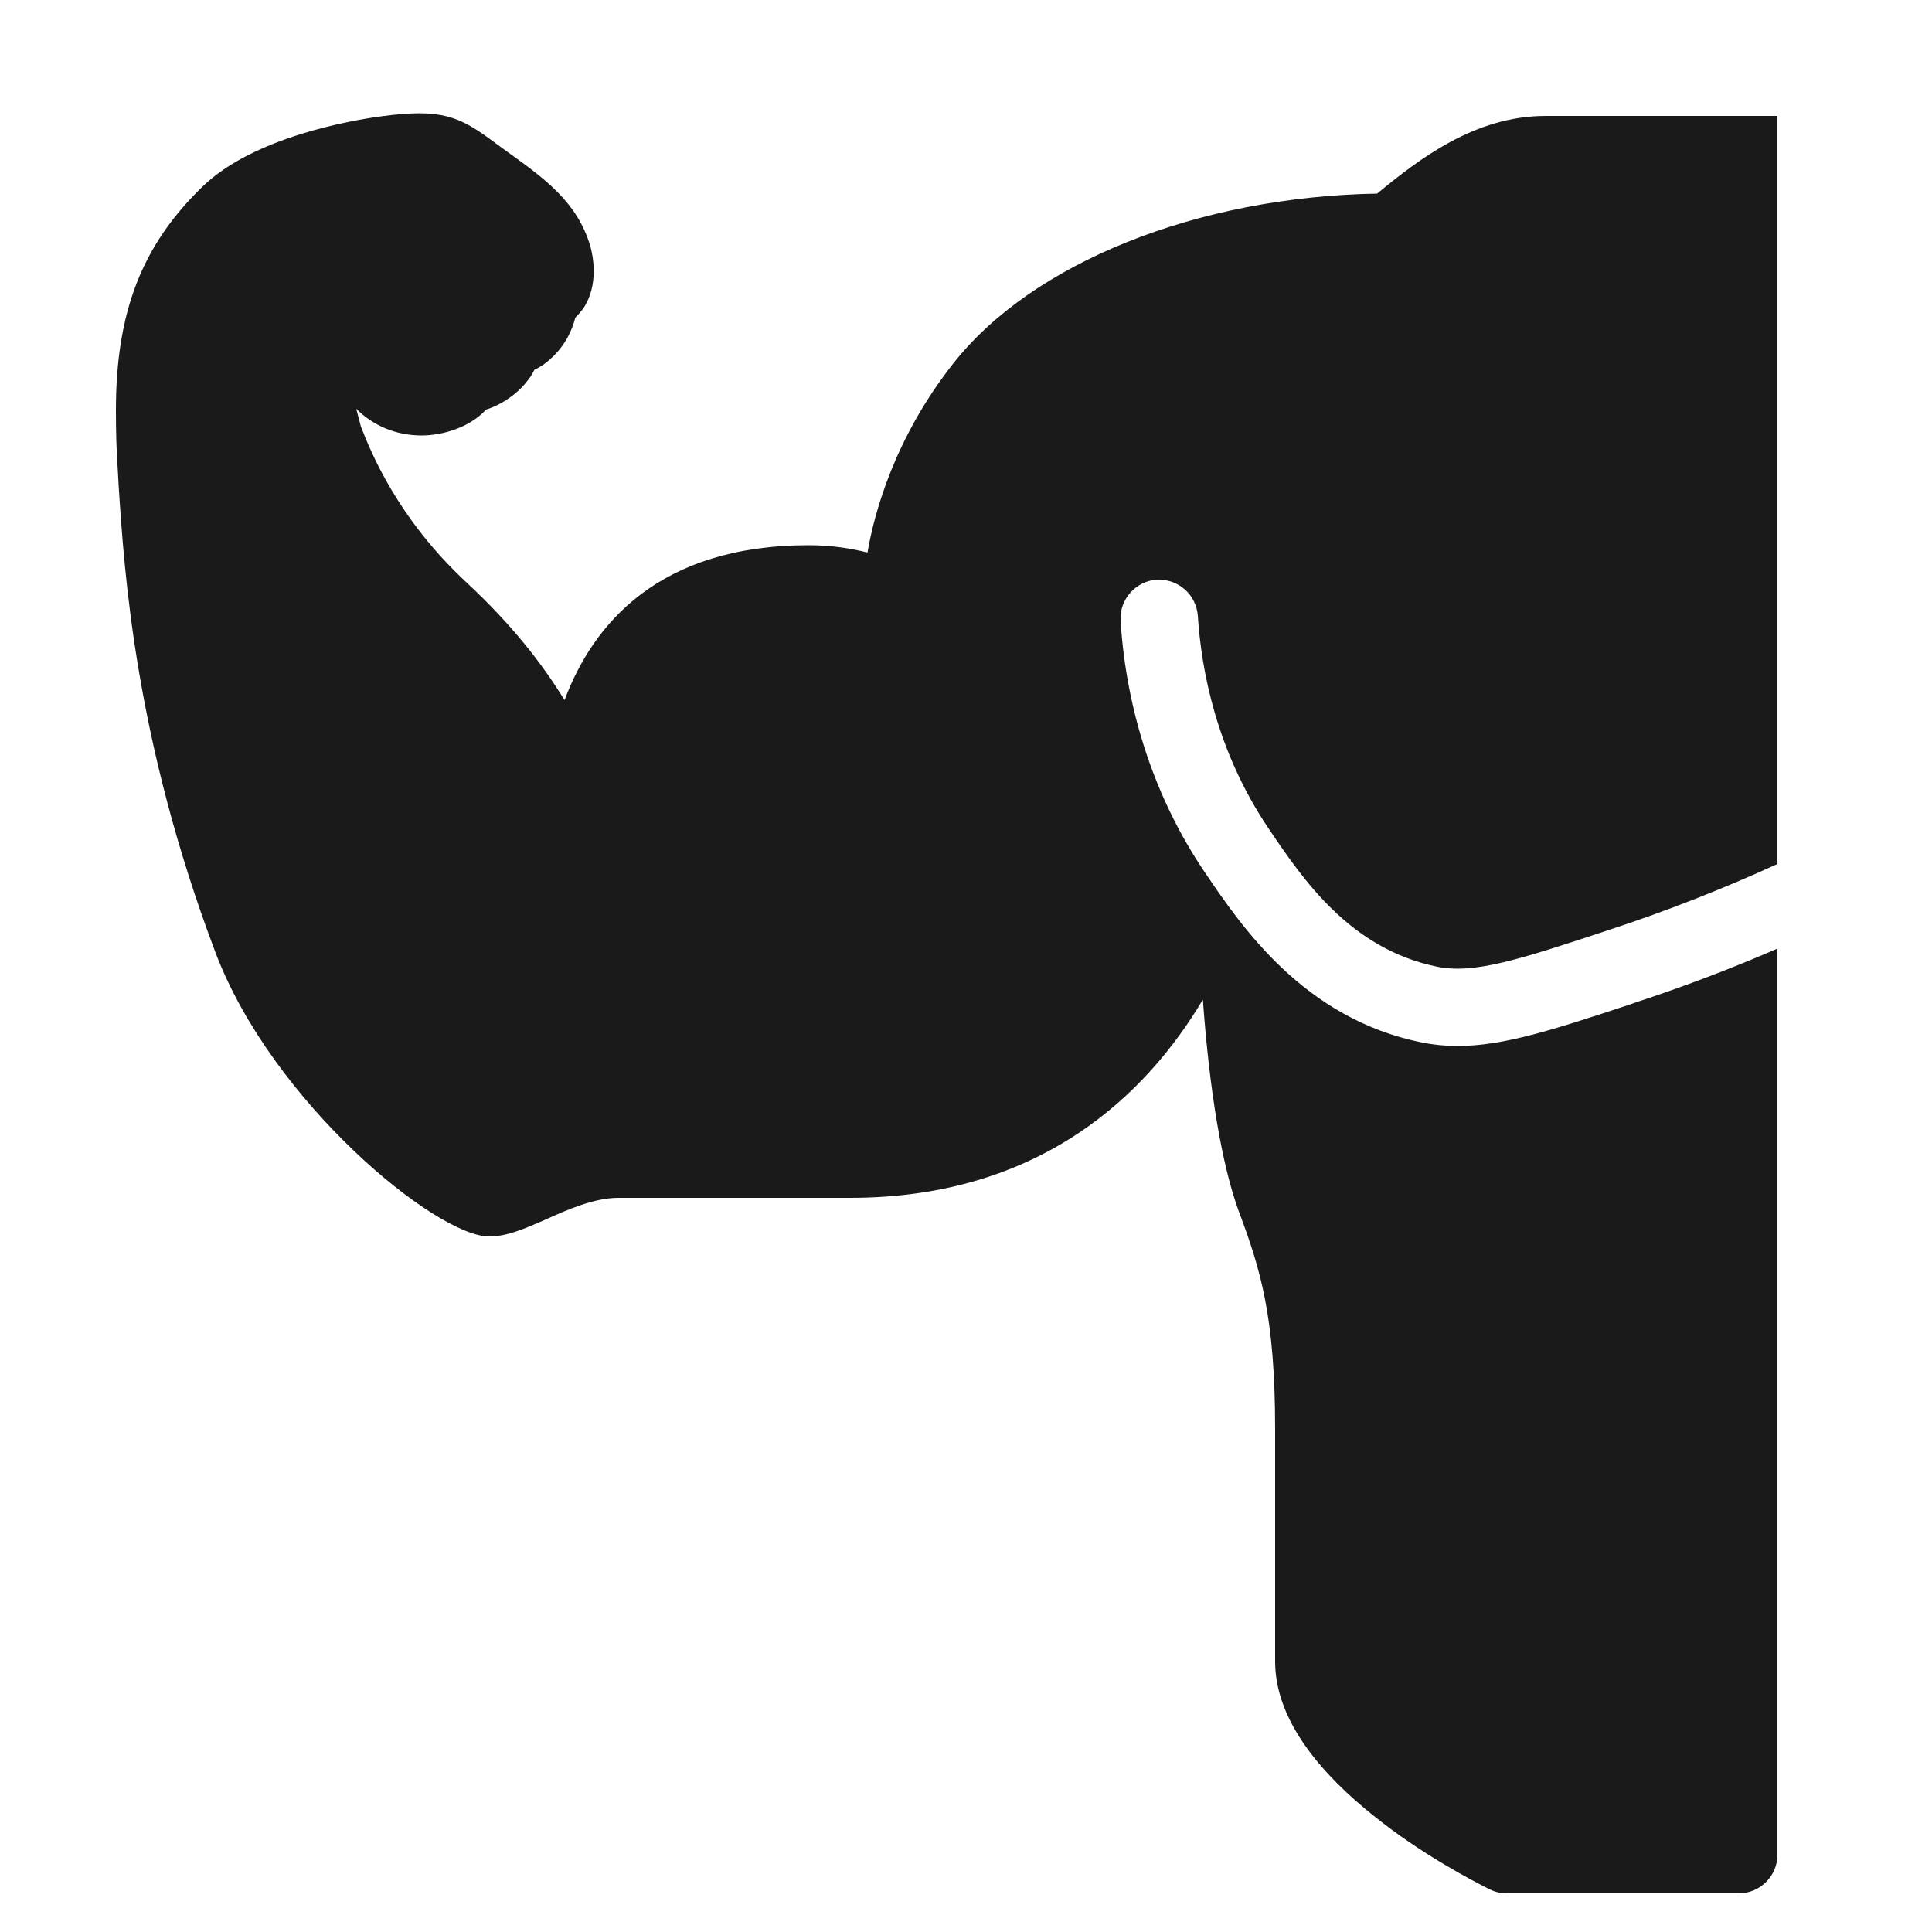 <svg style="fill:#1A1A1A;" viewBox="0 0 50 50" height="50" width="50" y="0px" x="0px" xmlns="http://www.w3.org/2000/svg">
<path d="M46,3v19.36c-1.4,0.64-2.85,1.21-4.31,1.69l-0.12,0.04c-2.27,0.75-3.42,1.12-4.37,0.93c-2.26-0.46-3.48-2.26-4.37-3.58	c-1.35-2-1.74-4.1-1.83-5.5c-0.04-0.55-0.5-0.96-1.06-0.94c-0.55,0.04-0.97,0.51-0.94,1.06c0.15,2.37,0.9,4.62,2.17,6.5	c0.96,1.42,2.57,3.8,5.63,4.42c0.31,0.06,0.61,0.09,0.92,0.09c1.19,0,2.48-0.42,4.48-1.08l0.11-0.04c1.25-0.41,2.49-0.88,3.69-1.4	V48c0,0.55-0.45,1-1,1h-6c-0.15,0-0.3-0.03-0.44-0.1c-0.44-0.22-1.77-0.91-3-1.9C34.24,45.95,33,44.55,33,43v-6	c0-2.91-0.37-4.13-0.94-5.65c-0.44-1.2-0.76-3.13-0.93-5.48C29.69,28.29,26.96,31,22,31h-6c-0.62,0-1.33,0.31-1.9,0.57	C13.55,31.81,13.11,32,12.66,32c-1.37,0-5.61-3.47-7.08-7.34c-2.08-5.5-2.36-9.8-2.51-12.1l-0.02-0.37C3.01,11.63,3,11.11,3,10.62	c0-2.54,0.67-4.27,2.24-5.79c1.33-1.29,3.88-1.72,4.63-1.82c1.56-0.21,2.02,0,2.92,0.67l0.3,0.22c0.99,0.71,1.85,1.32,2.19,2.48	c0.06,0.22,0.23,0.99-0.19,1.61c-0.06,0.08-0.13,0.16-0.2,0.23c-0.09,0.36-0.28,0.71-0.55,0.98c-0.16,0.16-0.33,0.29-0.51,0.37	c-0.08,0.17-0.2,0.32-0.33,0.46c-0.24,0.24-0.56,0.46-0.92,0.57c-0.42,0.46-1.12,0.67-1.67,0.67c-0.67,0-1.26-0.26-1.69-0.69	c0.05,0.19,0.1,0.39,0.12,0.46c0.25,0.64,0.94,2.37,2.74,4.04c1.15,1.07,1.95,2.09,2.53,3.04c0.74-1.98,2.45-4.01,6.32-4.01	c0.58,0,1.09,0.08,1.52,0.19c0.18-1.05,0.71-2.97,2.21-4.88c2.05-2.62,6.33-4.33,10.98-4.41C36.71,4.13,38.16,3,40,3H46z"></path>
</svg>